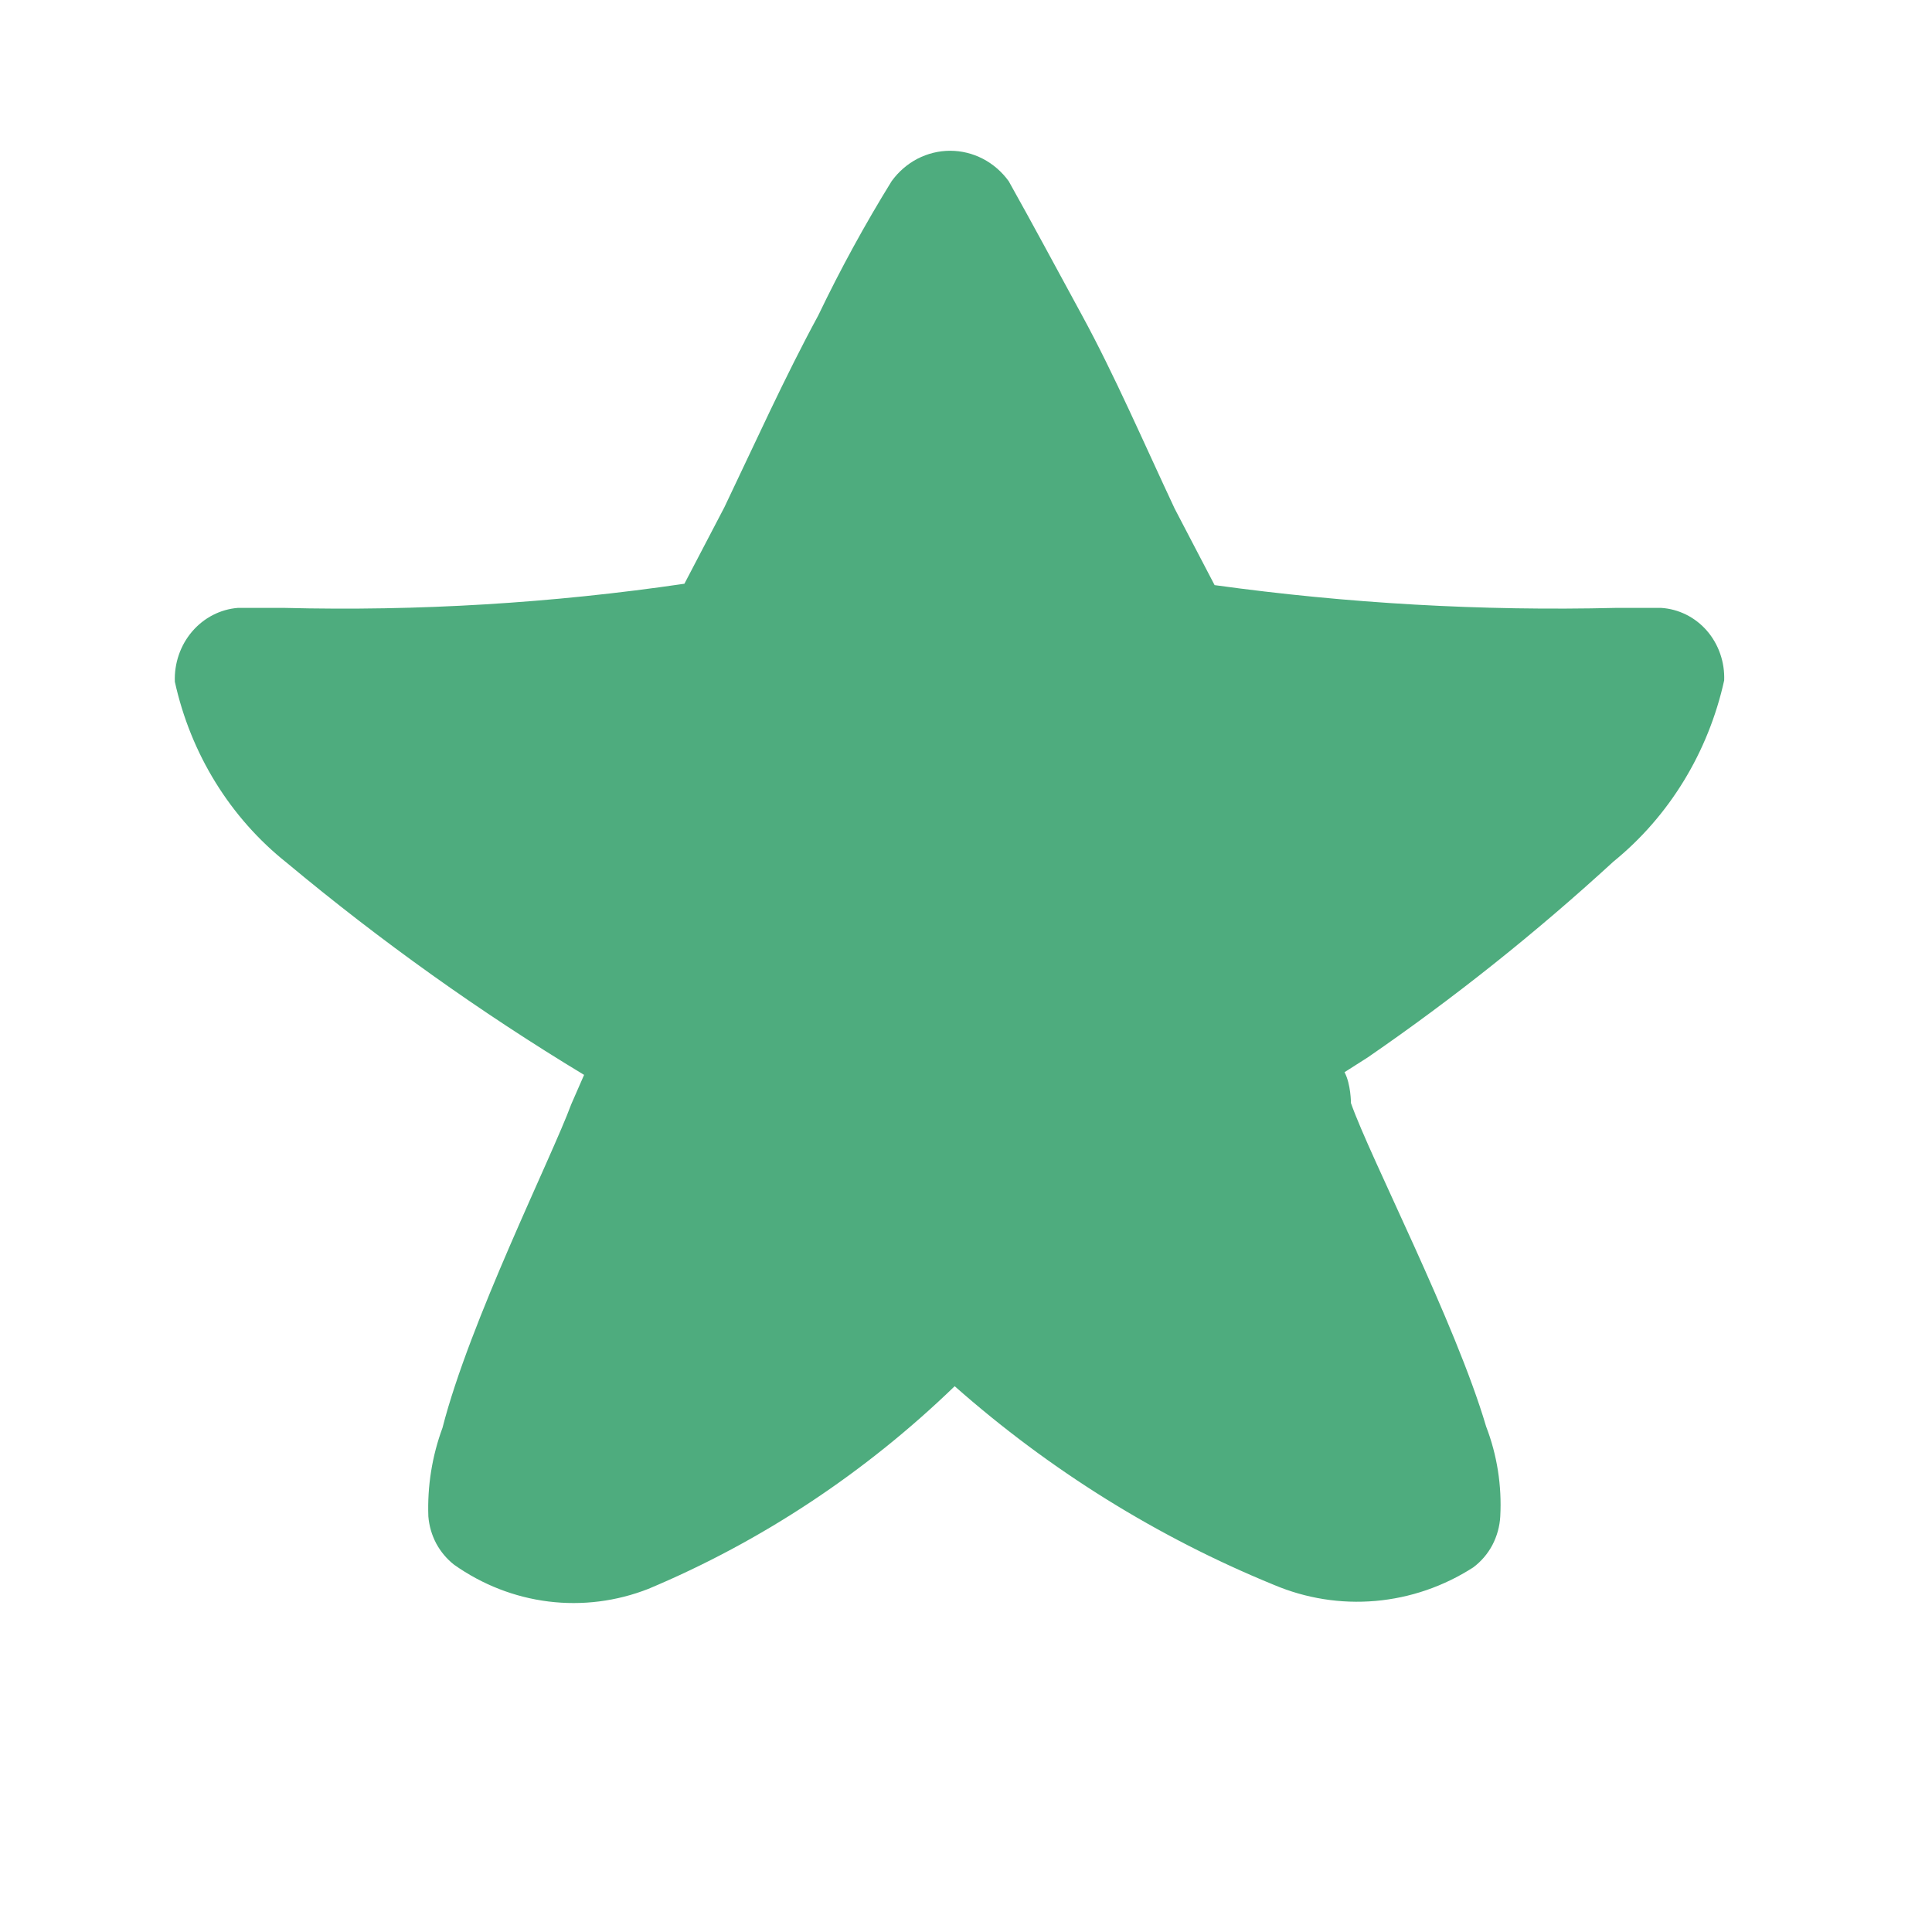 <svg width="28" height="28" viewBox="0 0 28 28" fill="none" xmlns="http://www.w3.org/2000/svg">
<path fill-rule="evenodd" clip-rule="evenodd" d="M23.384 12.486C24.192 11.829 24.758 10.902 24.988 9.861C24.998 9.596 24.908 9.337 24.737 9.14C24.566 8.944 24.328 8.826 24.074 8.81H23.421C21.476 8.857 19.531 8.746 17.603 8.48L17.024 7.371C16.577 6.418 16.148 5.426 15.682 4.571C15.216 3.715 15.01 3.326 14.619 2.626C14.52 2.489 14.392 2.378 14.244 2.301C14.097 2.225 13.935 2.185 13.77 2.185C13.606 2.185 13.444 2.225 13.296 2.301C13.149 2.378 13.021 2.489 12.922 2.626C12.534 3.254 12.179 3.903 11.859 4.571C11.374 5.465 10.945 6.418 10.498 7.352L9.919 8.46C7.999 8.742 6.059 8.859 4.12 8.81H3.448C3.193 8.83 2.955 8.953 2.784 9.153C2.614 9.352 2.524 9.613 2.534 9.88C2.764 10.926 3.338 11.855 4.157 12.505C5.518 13.64 6.957 14.667 8.465 15.578L8.278 16.006C7.999 16.765 6.805 19.157 6.413 20.693C6.262 21.102 6.192 21.539 6.208 21.977C6.219 22.114 6.258 22.248 6.322 22.369C6.387 22.489 6.475 22.594 6.581 22.677C6.989 22.966 7.458 23.149 7.948 23.21C8.438 23.271 8.935 23.208 9.397 23.027C11.036 22.339 12.54 21.343 13.836 20.09C15.215 21.308 16.778 22.28 18.46 22.968C18.927 23.166 19.433 23.246 19.935 23.202C20.437 23.158 20.922 22.992 21.351 22.716C21.465 22.631 21.56 22.521 21.628 22.393C21.695 22.265 21.735 22.123 21.743 21.977C21.767 21.532 21.697 21.087 21.538 20.674C21.09 19.157 19.859 16.784 19.579 15.987C19.579 15.987 19.579 15.714 19.486 15.539L19.822 15.325C21.07 14.466 22.261 13.517 23.384 12.486ZM17.994 16.551C18.84 18.178 19.569 19.868 20.176 21.607C19.463 21.829 18.697 21.759 18.032 21.413C16.643 20.752 15.345 19.902 14.171 18.884C14.061 18.808 13.931 18.766 13.798 18.766C13.665 18.766 13.536 18.808 13.425 18.884C12.283 19.917 11.032 20.811 9.696 21.549C9.359 21.744 8.986 21.858 8.603 21.885C8.219 21.912 7.834 21.85 7.476 21.704C8.091 19.968 8.833 18.285 9.696 16.667C9.875 16.312 10.025 15.941 10.143 15.559C10.184 15.38 10.184 15.193 10.143 15.014C9.986 14.727 9.762 14.486 9.49 14.314C8.819 13.828 7.309 12.817 6.078 11.747C5.744 11.462 5.426 11.157 5.127 10.833C6.958 10.893 8.791 10.809 10.609 10.58C10.993 10.471 11.341 10.256 11.616 9.958C11.97 9.465 12.264 8.93 12.493 8.363C12.922 7.43 13.351 6.554 13.798 5.66L13.947 5.426L14.059 5.66C14.544 6.535 14.954 7.43 15.383 8.363C15.607 8.931 15.909 9.461 16.279 9.938C16.547 10.236 16.889 10.451 17.267 10.561C19.091 10.798 20.93 10.889 22.768 10.833C22.46 11.162 22.13 11.467 21.78 11.747C20.686 12.658 19.547 13.509 18.367 14.295C18.099 14.479 17.876 14.725 17.715 15.014C17.663 15.198 17.663 15.394 17.715 15.578C17.778 15.911 17.872 16.236 17.994 16.551Z" fill="#4EAC7E"/>
<path d="M13.049 3.927C13.348 3.006 14.652 3.006 14.951 3.927L16.694 9.292C16.828 9.704 17.212 9.983 17.645 9.983H23.286C24.255 9.983 24.658 11.222 23.874 11.792L19.31 15.107C18.96 15.362 18.813 15.813 18.947 16.225L20.69 21.59C20.989 22.512 19.935 23.278 19.151 22.708L14.588 19.393C14.237 19.138 13.763 19.138 13.412 19.393L8.849 22.708C8.065 23.278 7.011 22.512 7.31 21.59L9.053 16.225C9.187 15.813 9.04 15.362 8.69 15.107L4.126 11.792C3.342 11.222 3.745 9.983 4.714 9.983H10.355C10.788 9.983 11.172 9.704 11.306 9.292L13.049 3.927Z" fill="#4EAC7E"/>
</svg>
